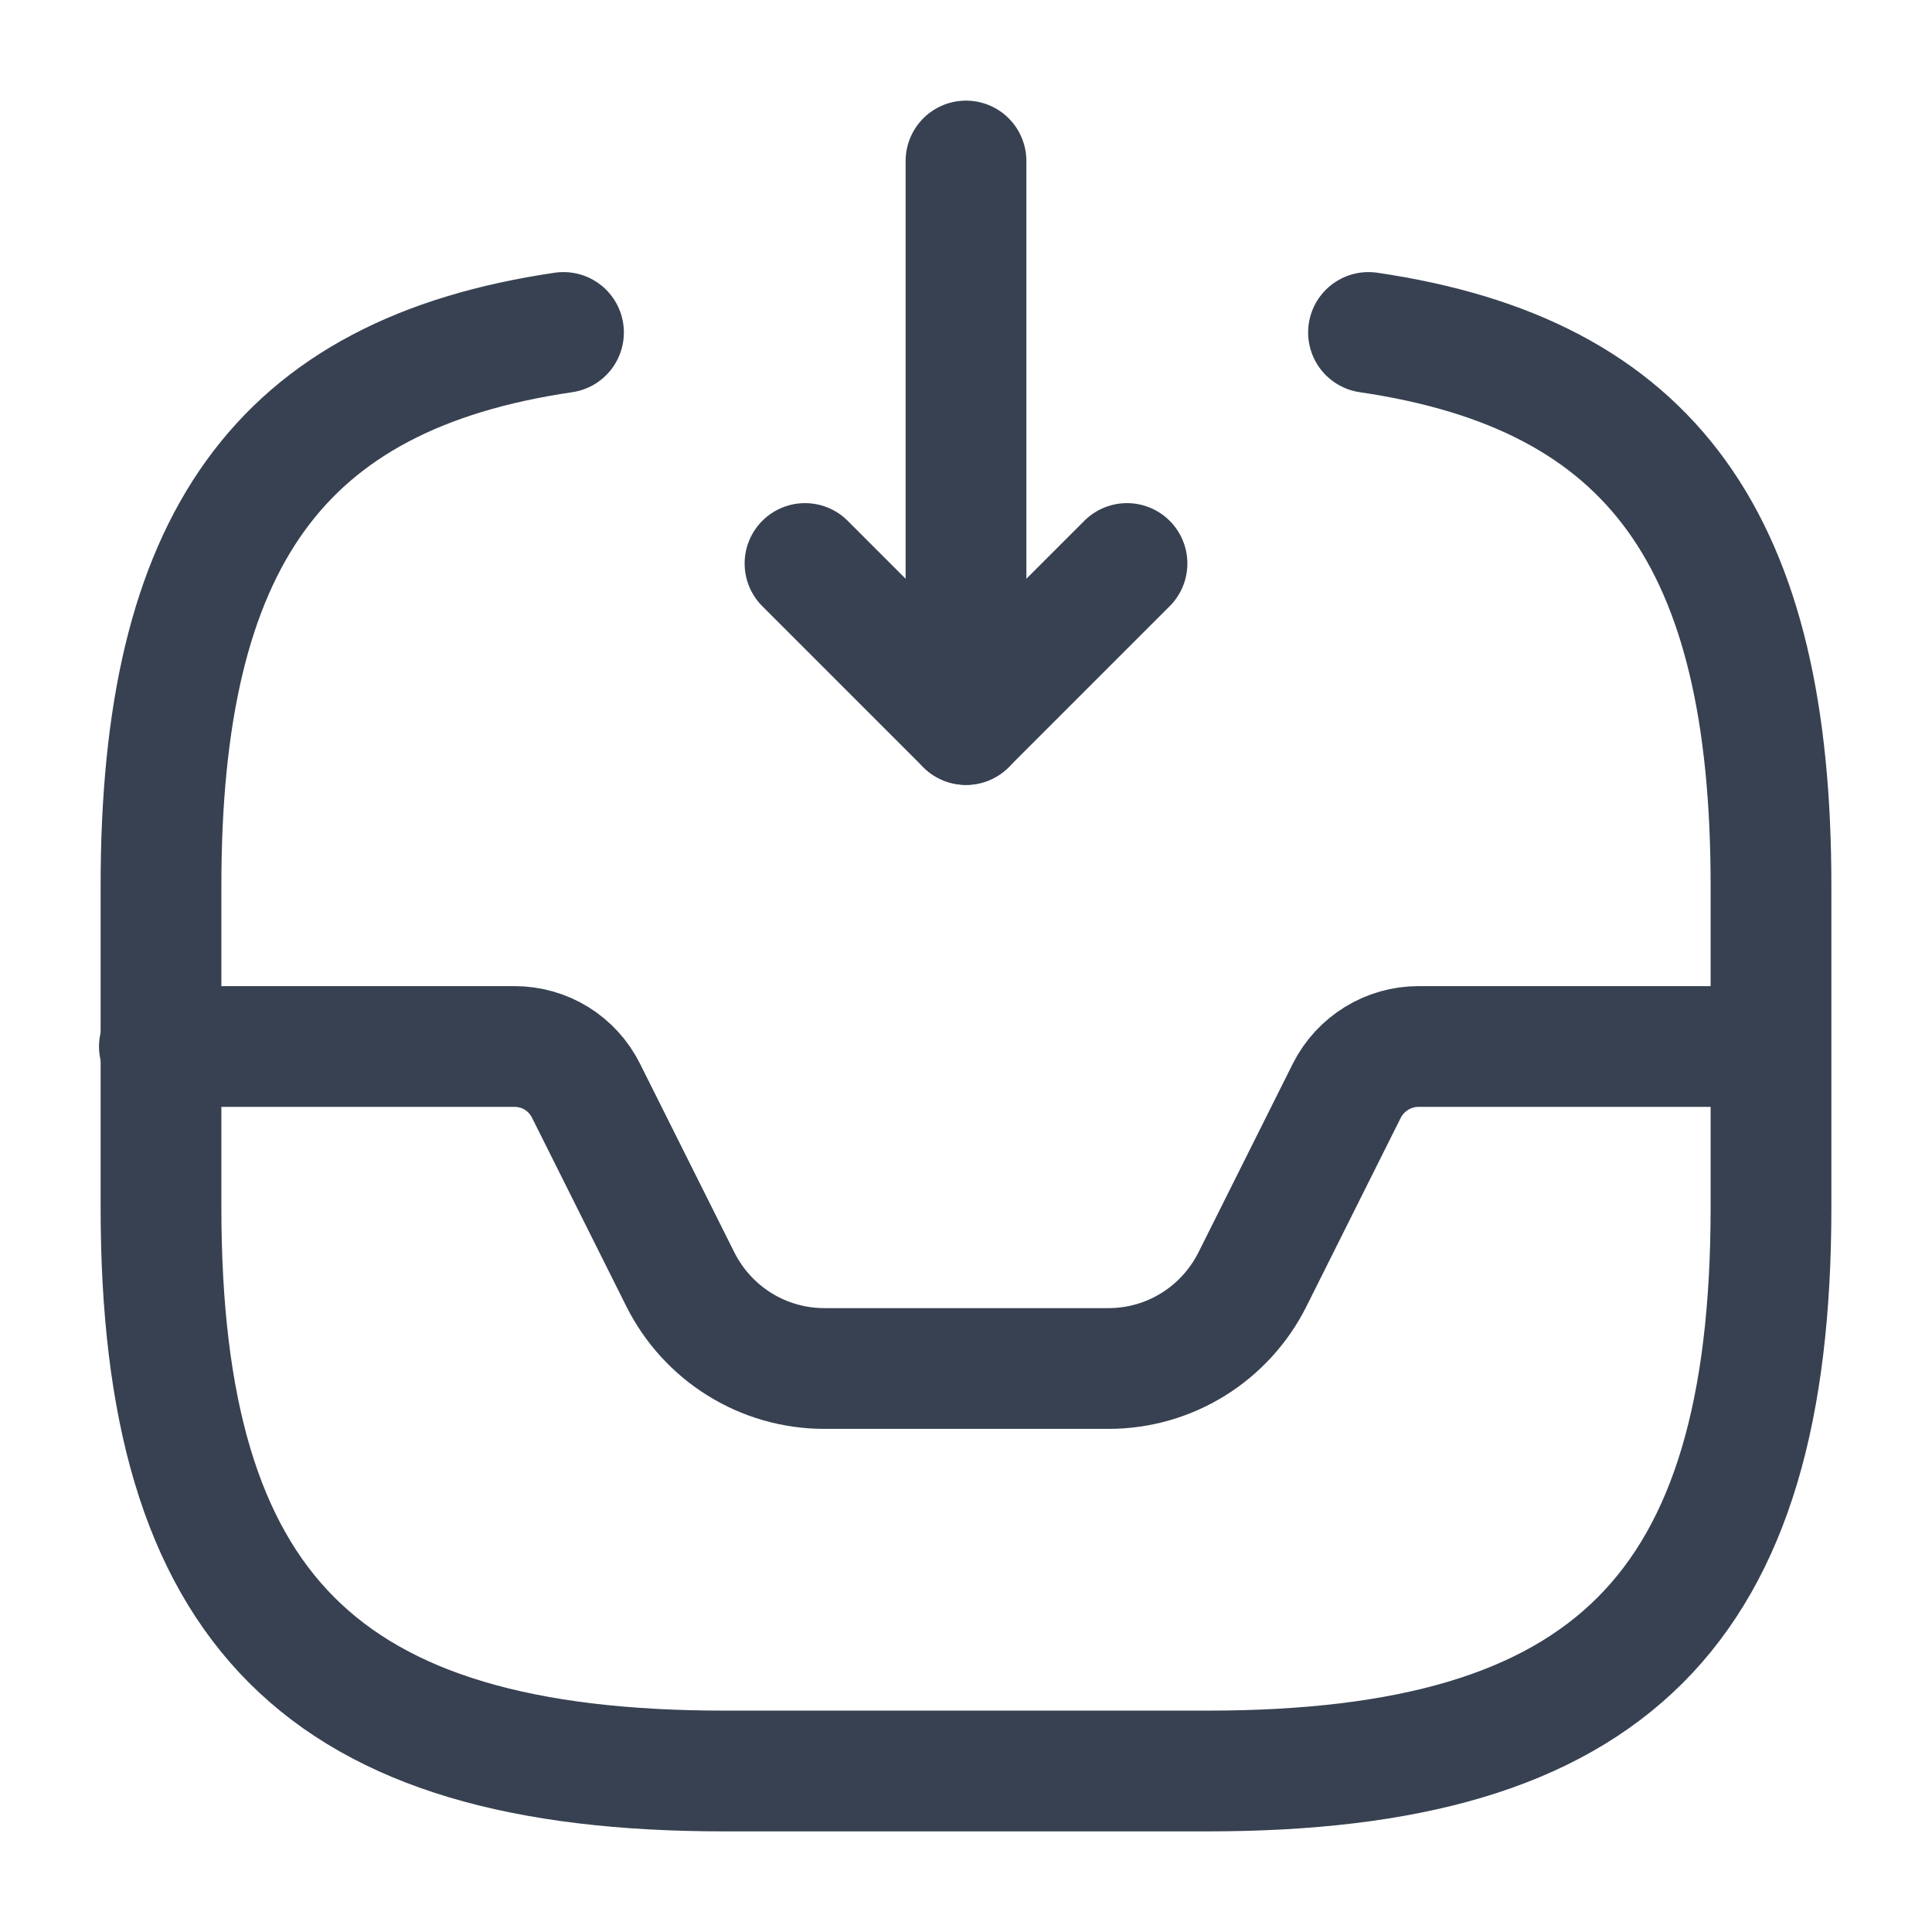 <svg width="24" height="24" viewBox="0 0 24 24" fill="none" xmlns="http://www.w3.org/2000/svg">
<g opacity="1">
<path d="M12 2V9L14 7" stroke="#374151" stroke-width="1.5" stroke-linecap="round" stroke-linejoin="round"/>
<path d="M12 9L10 7" stroke="#374151" stroke-width="1.5" stroke-linecap="round" stroke-linejoin="round"/>
</g>
<path opacity="1" d="M1.98 13H6.39C6.77 13 7.11 13.21 7.28 13.55L8.45 15.89C8.79 16.57 9.48 17 10.241 17H13.771C14.53 17 15.22 16.57 15.56 15.89L16.73 13.55C16.901 13.21 17.25 13 17.62 13H21.98" stroke="#374151" stroke-width="1.5" stroke-linecap="round" stroke-linejoin="round"/>
<path d="M7 4.13C3.46 4.65 2 6.73 2 11V15C2 20 4 22 9 22H15C20 22 22 20 22 15V11C22 6.73 20.54 4.65 17 4.13" stroke="#374151" stroke-width="1.5" stroke-linecap="round" stroke-linejoin="round"/>
</svg>
